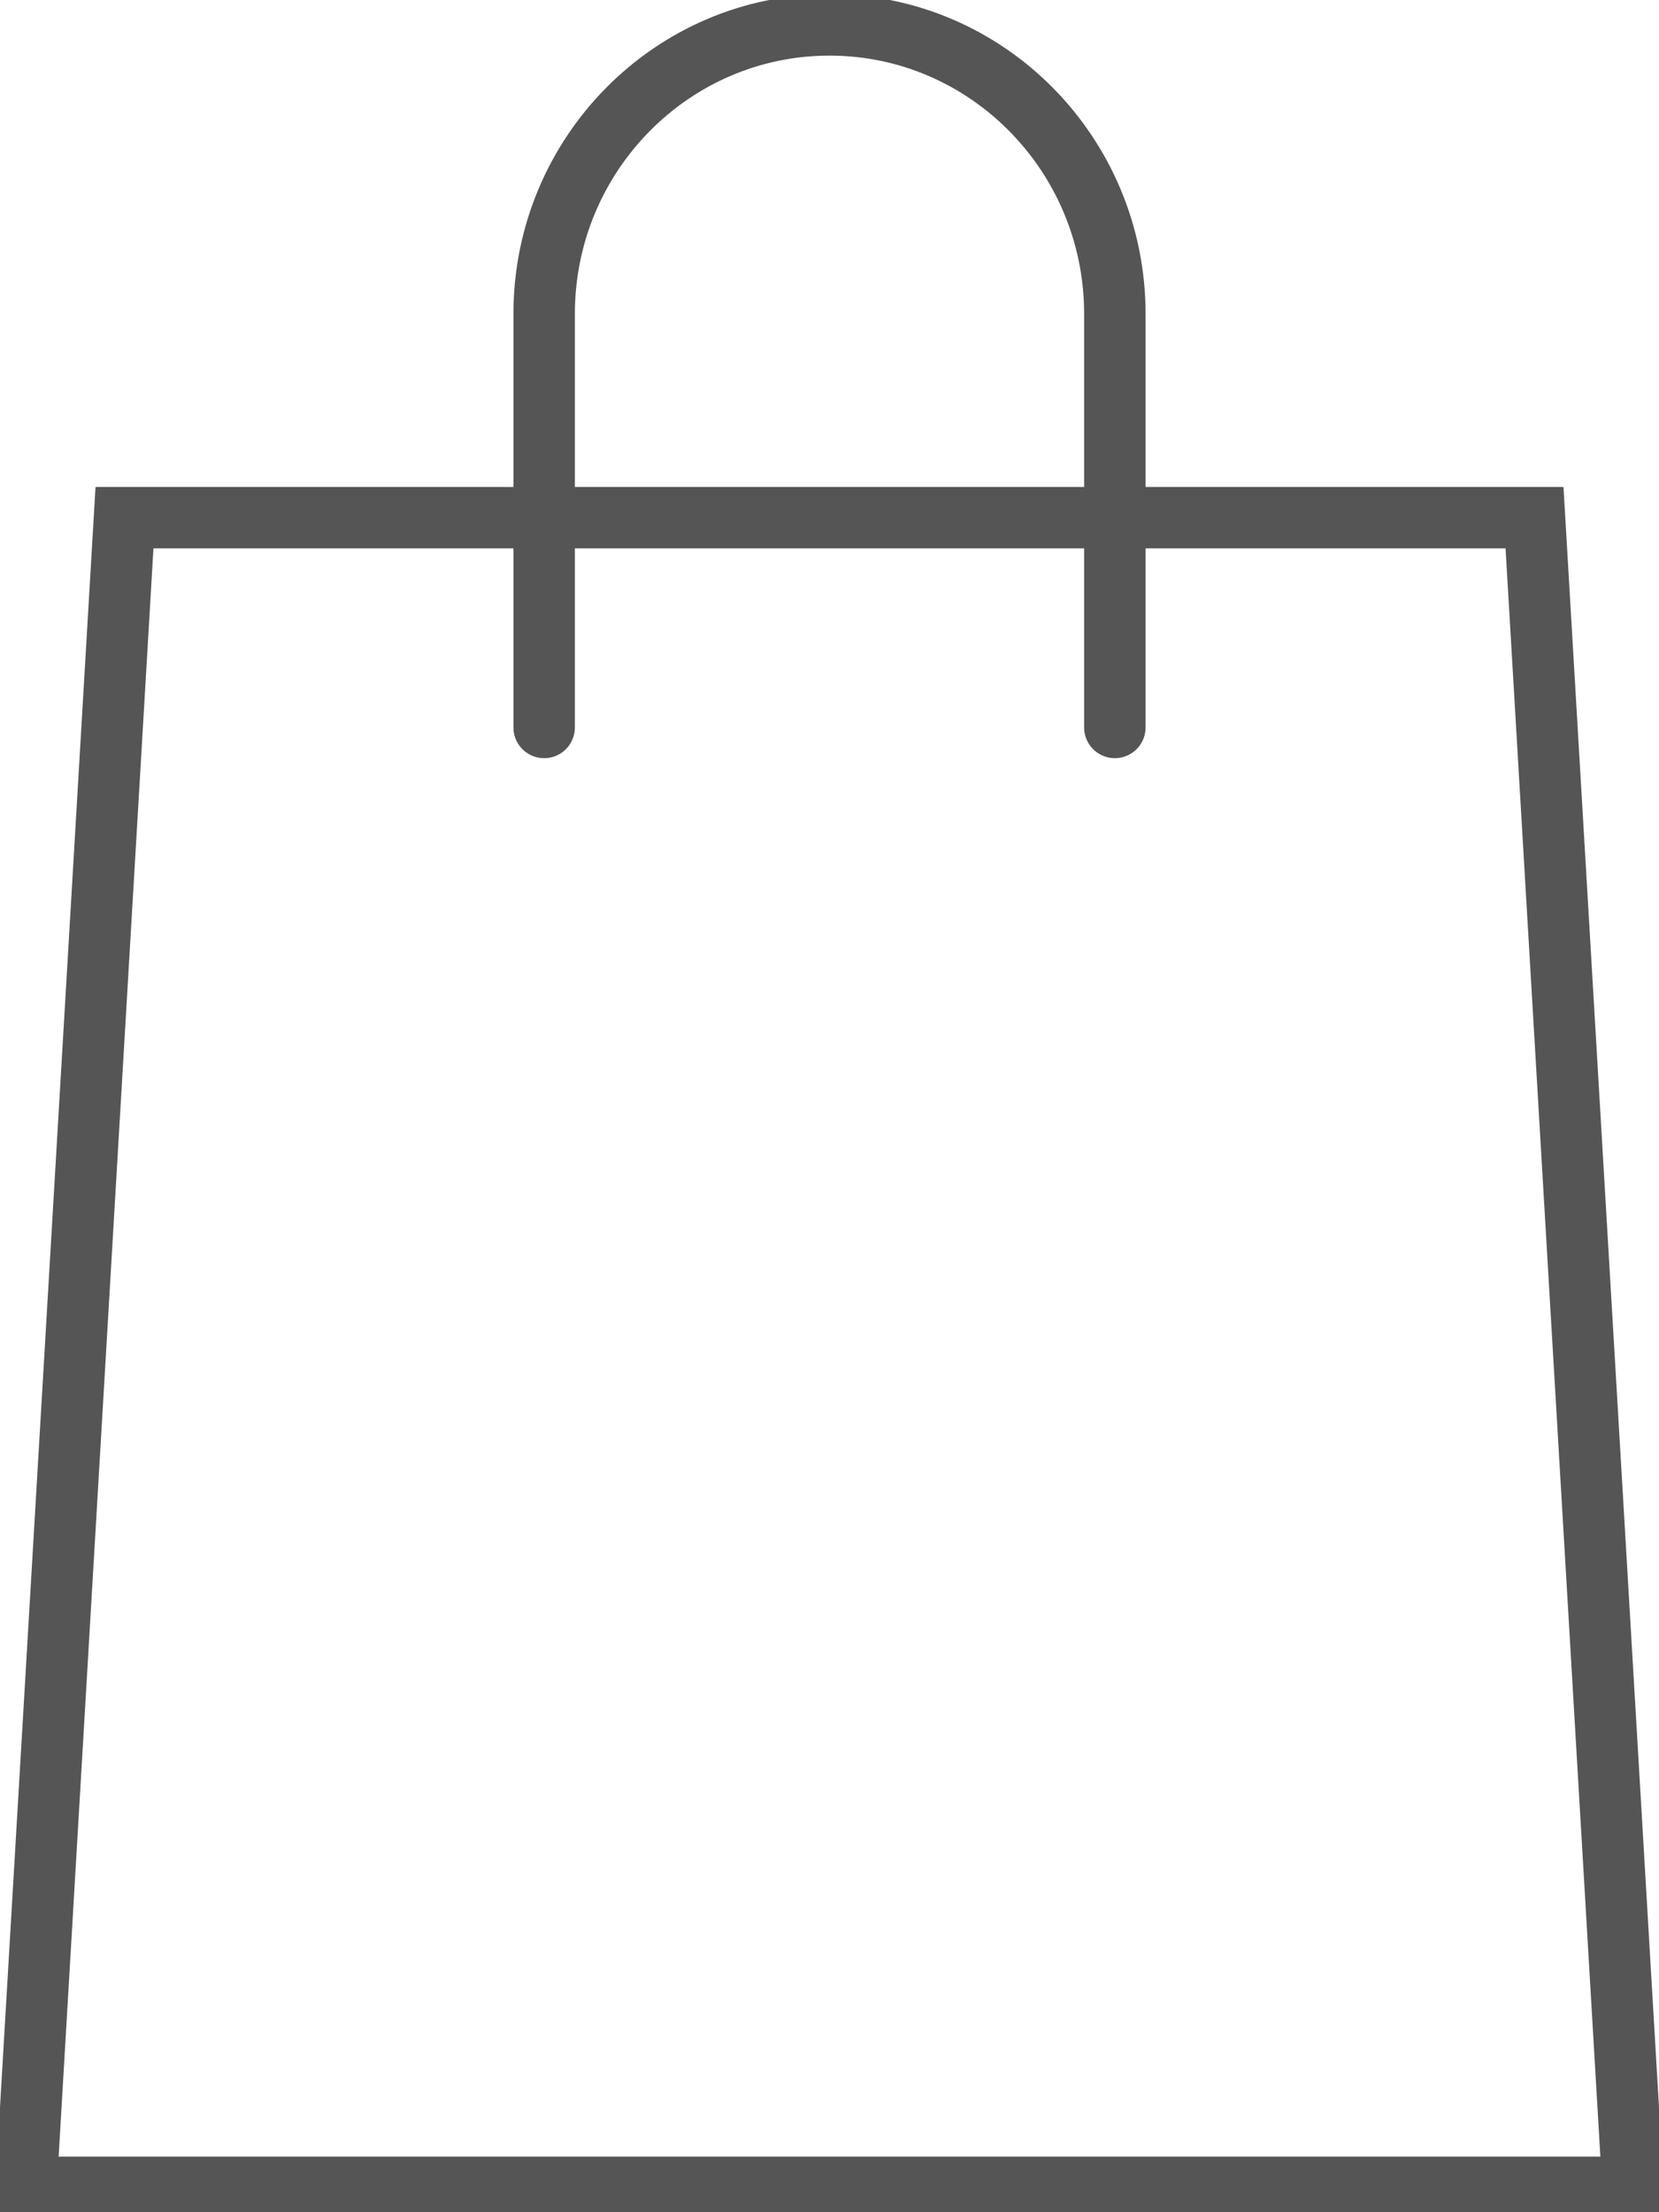 <svg width="27" height="36" viewBox="0 0 27 36" fill="none" xmlns="http://www.w3.org/2000/svg">
<g clip-path="url(#clip0_1156_5494)">
<path d="M26.576 35.595H0.424L2.026 8.424H24.974L26.576 35.595Z" stroke="#555555" stroke-miterlimit="10"/>
<path d="M8.856 11.838V5.108C8.856 2.513 10.938 0.405 13.5 0.405C16.062 0.405 18.144 2.513 18.144 5.108V11.838" stroke="#555555" stroke-linecap="round" stroke-linejoin="round"/>
</g>
<defs>
<clipPath id="clip0_1156_5494">
<rect width="27" height="36" fill="white"/>
</clipPath>
</defs>
</svg>
